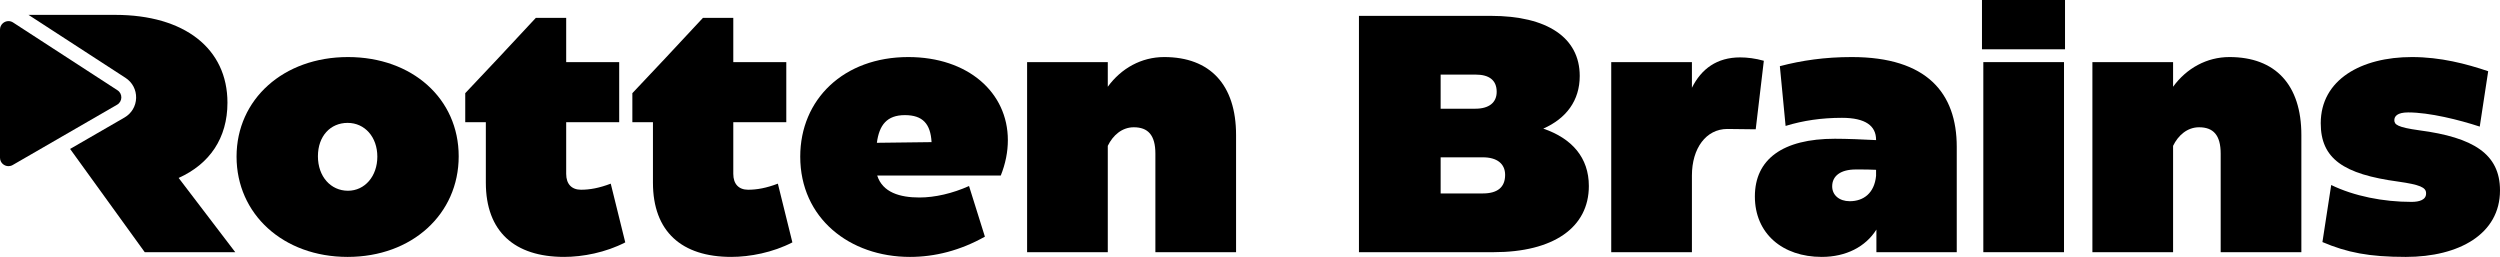 <?xml version="1.0" encoding="UTF-8"?>
<svg id="Layer_2" data-name="Layer 2" xmlns="http://www.w3.org/2000/svg" viewBox="0 0 3042.72 312.68">
  <defs>
    <style>
      .cls-1 {
        fill: #000;
        stroke-width: 0px;
      }
    </style>
  </defs>
  <g id="Layer_1-2" data-name="Layer 1">
    <g>
      <path class="cls-1" d="M423.5,69.44c-78.47,0-135.59,51.36-135.59,121.21s56.7,122.03,135.18,122.03,135.18-52.18,135.18-122.44-56.7-120.8-134.77-120.8ZM423.5,232.15c-20.95,0-36.56-17.26-36.56-41.91s15.2-40.68,36.15-40.68,36.16,17.26,36.16,41.09-15.2,41.5-35.75,41.5Z"/>
      <path class="cls-1" d="M743.33,223.52c-13.97,5.34-25.47,7.4-36.15,7.4-11.51,0-18.08-6.99-18.08-19.32v-62.86h64.51v-73.14h-64.51V21.78h-36.98l-45.2,48.48-40.68,43.14v35.34h25.07v73.55c0,59.57,34.92,90.39,95.32,90.39,22.6,0,50.54-5.34,74.37-17.67l-17.67-71.49Z"/>
      <path class="cls-1" d="M946.72,223.52c-13.97,5.34-25.48,7.4-36.16,7.4-11.5,0-18.08-6.99-18.08-19.32v-62.86h64.51v-73.14h-64.51V21.78h-36.98l-45.2,48.48-40.67,43.14v35.34h25.06v73.55c0,59.57,34.93,90.39,95.33,90.39,22.59,0,50.53-5.34,74.37-17.67l-17.67-71.49Z"/>
      <path class="cls-1" d="M1226.65,170.52c0-57.94-48.48-101.08-121.21-101.08-78.48,0-131.48,51.36-131.48,121.21,0,74.78,59.99,122.03,133.53,122.03,30.41,0,61.23-7.81,91.22-24.65l-19.31-61.63c-20.14,9.03-41.5,13.97-60.4,13.97-23.83,0-44.79-6.17-51.36-26.71h150.38c5.75-14.38,8.63-28.76,8.63-43.14ZM1067.23,173.8c2.87-21.77,12.32-33.69,34.1-33.69s31.23,10.68,32.46,32.87l-66.56.82Z"/>
      <path class="cls-1" d="M1416.89,69.44c-27.53,0-52.19,13.56-68.62,36.16v-30h-98.2v231.33h98.2v-129.43c6.16-12.74,17.26-22.6,31.64-22.6,17.25,0,26.29,9.45,26.29,32.05v119.98h98.2v-142.58c0-61.22-31.63-94.91-87.51-94.91Z"/>
      <path class="cls-1" d="M1878.3,156.55c27.94-12.33,44.37-34.11,44.37-64.1,0-46.84-39.85-73.14-108.06-73.14h-160.65v287.62h163.94c72.73,0,115.87-30,115.87-80.53,0-34.52-20.55-57.94-55.47-69.85ZM1753.39,90.8h42.73c16.03,0,25.48,6.58,25.48,20.96,0,13.15-9.45,20.54-25.89,20.54h-42.32v-41.5ZM1804.75,235.43h-51.36v-43.96h51.36c17.26,0,27.12,7.81,27.12,21.37,0,15.2-9.45,22.59-27.12,22.59Z"/>
      <path class="cls-1" d="M2117.96,69.85c-28.35,0-47.25,13.97-58.75,36.98v-31.23h-98.2v231.33h98.2v-93.27c0-33.28,17.26-56.7,43.14-56.7l34.51.41,9.87-83.41c-10.28-2.88-20.14-4.11-28.77-4.11Z"/>
      <path class="cls-1" d="M2253.76,69.44c-32.87,0-60.81,4.11-87.52,11.09l6.99,72.73c21.36-6.58,43.96-9.86,68.61-9.86,28.77,0,41.5,9.86,41.5,26.7v.42c-15.2-.83-36.16-1.65-50.12-1.65-63.69,0-97.38,25.07-97.38,70.26s33.69,73.55,81.35,73.55c29.58,0,53.42-12.33,66.56-33.28v27.53h97.79v-128.2c0-65.33-36.15-109.29-127.78-109.29ZM2283.34,214.07c-2.05,20.95-15.2,30.82-32.05,30.82-12.73,0-21.36-7.4-21.36-18.08,0-12.74,10.27-20.55,28.76-20.55,10.27,0,17.67,0,24.65.41v7.4Z"/>
      <path class="cls-1" d="M2413.88,75.6v231.33h98.2V75.6h-98.2ZM2412.24,0v59.99h101.07V0h-101.07Z"/>
      <path class="cls-1" d="M2713.45,69.44c-27.53,0-52.19,13.56-68.62,36.16v-30h-98.2v231.33h98.2v-129.43c6.16-12.74,17.26-22.6,31.64-22.6,17.25,0,26.29,9.45,26.29,32.05v119.98h98.2v-142.58c0-61.22-31.63-94.91-87.51-94.91Z"/>
      <path class="cls-1" d="M2944.52,158.6c-26.71-3.7-30.41-6.99-30.41-12.33,0-4.52,3.29-9.45,16.85-9.45,25.89,0,62.04,9.04,87.11,17.26l10.27-67.38c-26.71-9.04-57.94-17.26-92.86-17.26-61.63,0-110.94,27.53-110.94,80.53,0,43.14,27.53,62.04,94.5,71.08,25.89,3.7,33.7,6.99,33.7,13.97.41,8.22-8.22,10.69-17.67,10.69-34.51,0-69.85-6.99-97.79-20.55l-10.68,69.44c29.99,12.74,56.7,18.08,101.48,18.08,64.92,0,114.64-27.94,114.64-80.94,0-44.38-32.46-64.51-98.2-73.14Z"/>
      <path class="cls-1" d="M286.32,306.93h-110.16l-90.83-125.66,66.21-38.25c8.59-4.96,13.88-13.85,14.14-23.77.25-9.93-4.56-19.08-12.89-24.48L34.72,18.11h105.54c84.17,0,136.57,40.85,136.57,106.86,0,43.33-21.87,74.68-59.41,91.6l68.9,90.36Z"/>
      <path class="cls-1" d="M142.54,127.43l-67.81,39.17-59.27,34.24c-1.66.96-3.42,1.4-5.14,1.4-5.38,0-10.32-4.3-10.32-10.32V36.02c0-3.19,1.38-5.88,3.47-7.72,1.87-1.65,4.32-2.61,6.87-2.61,1.87,0,3.8.53,5.58,1.68l127.07,82.5c6.46,4.19,6.21,13.72-.45,17.56Z"/>
    </g>
  </g>
</svg>